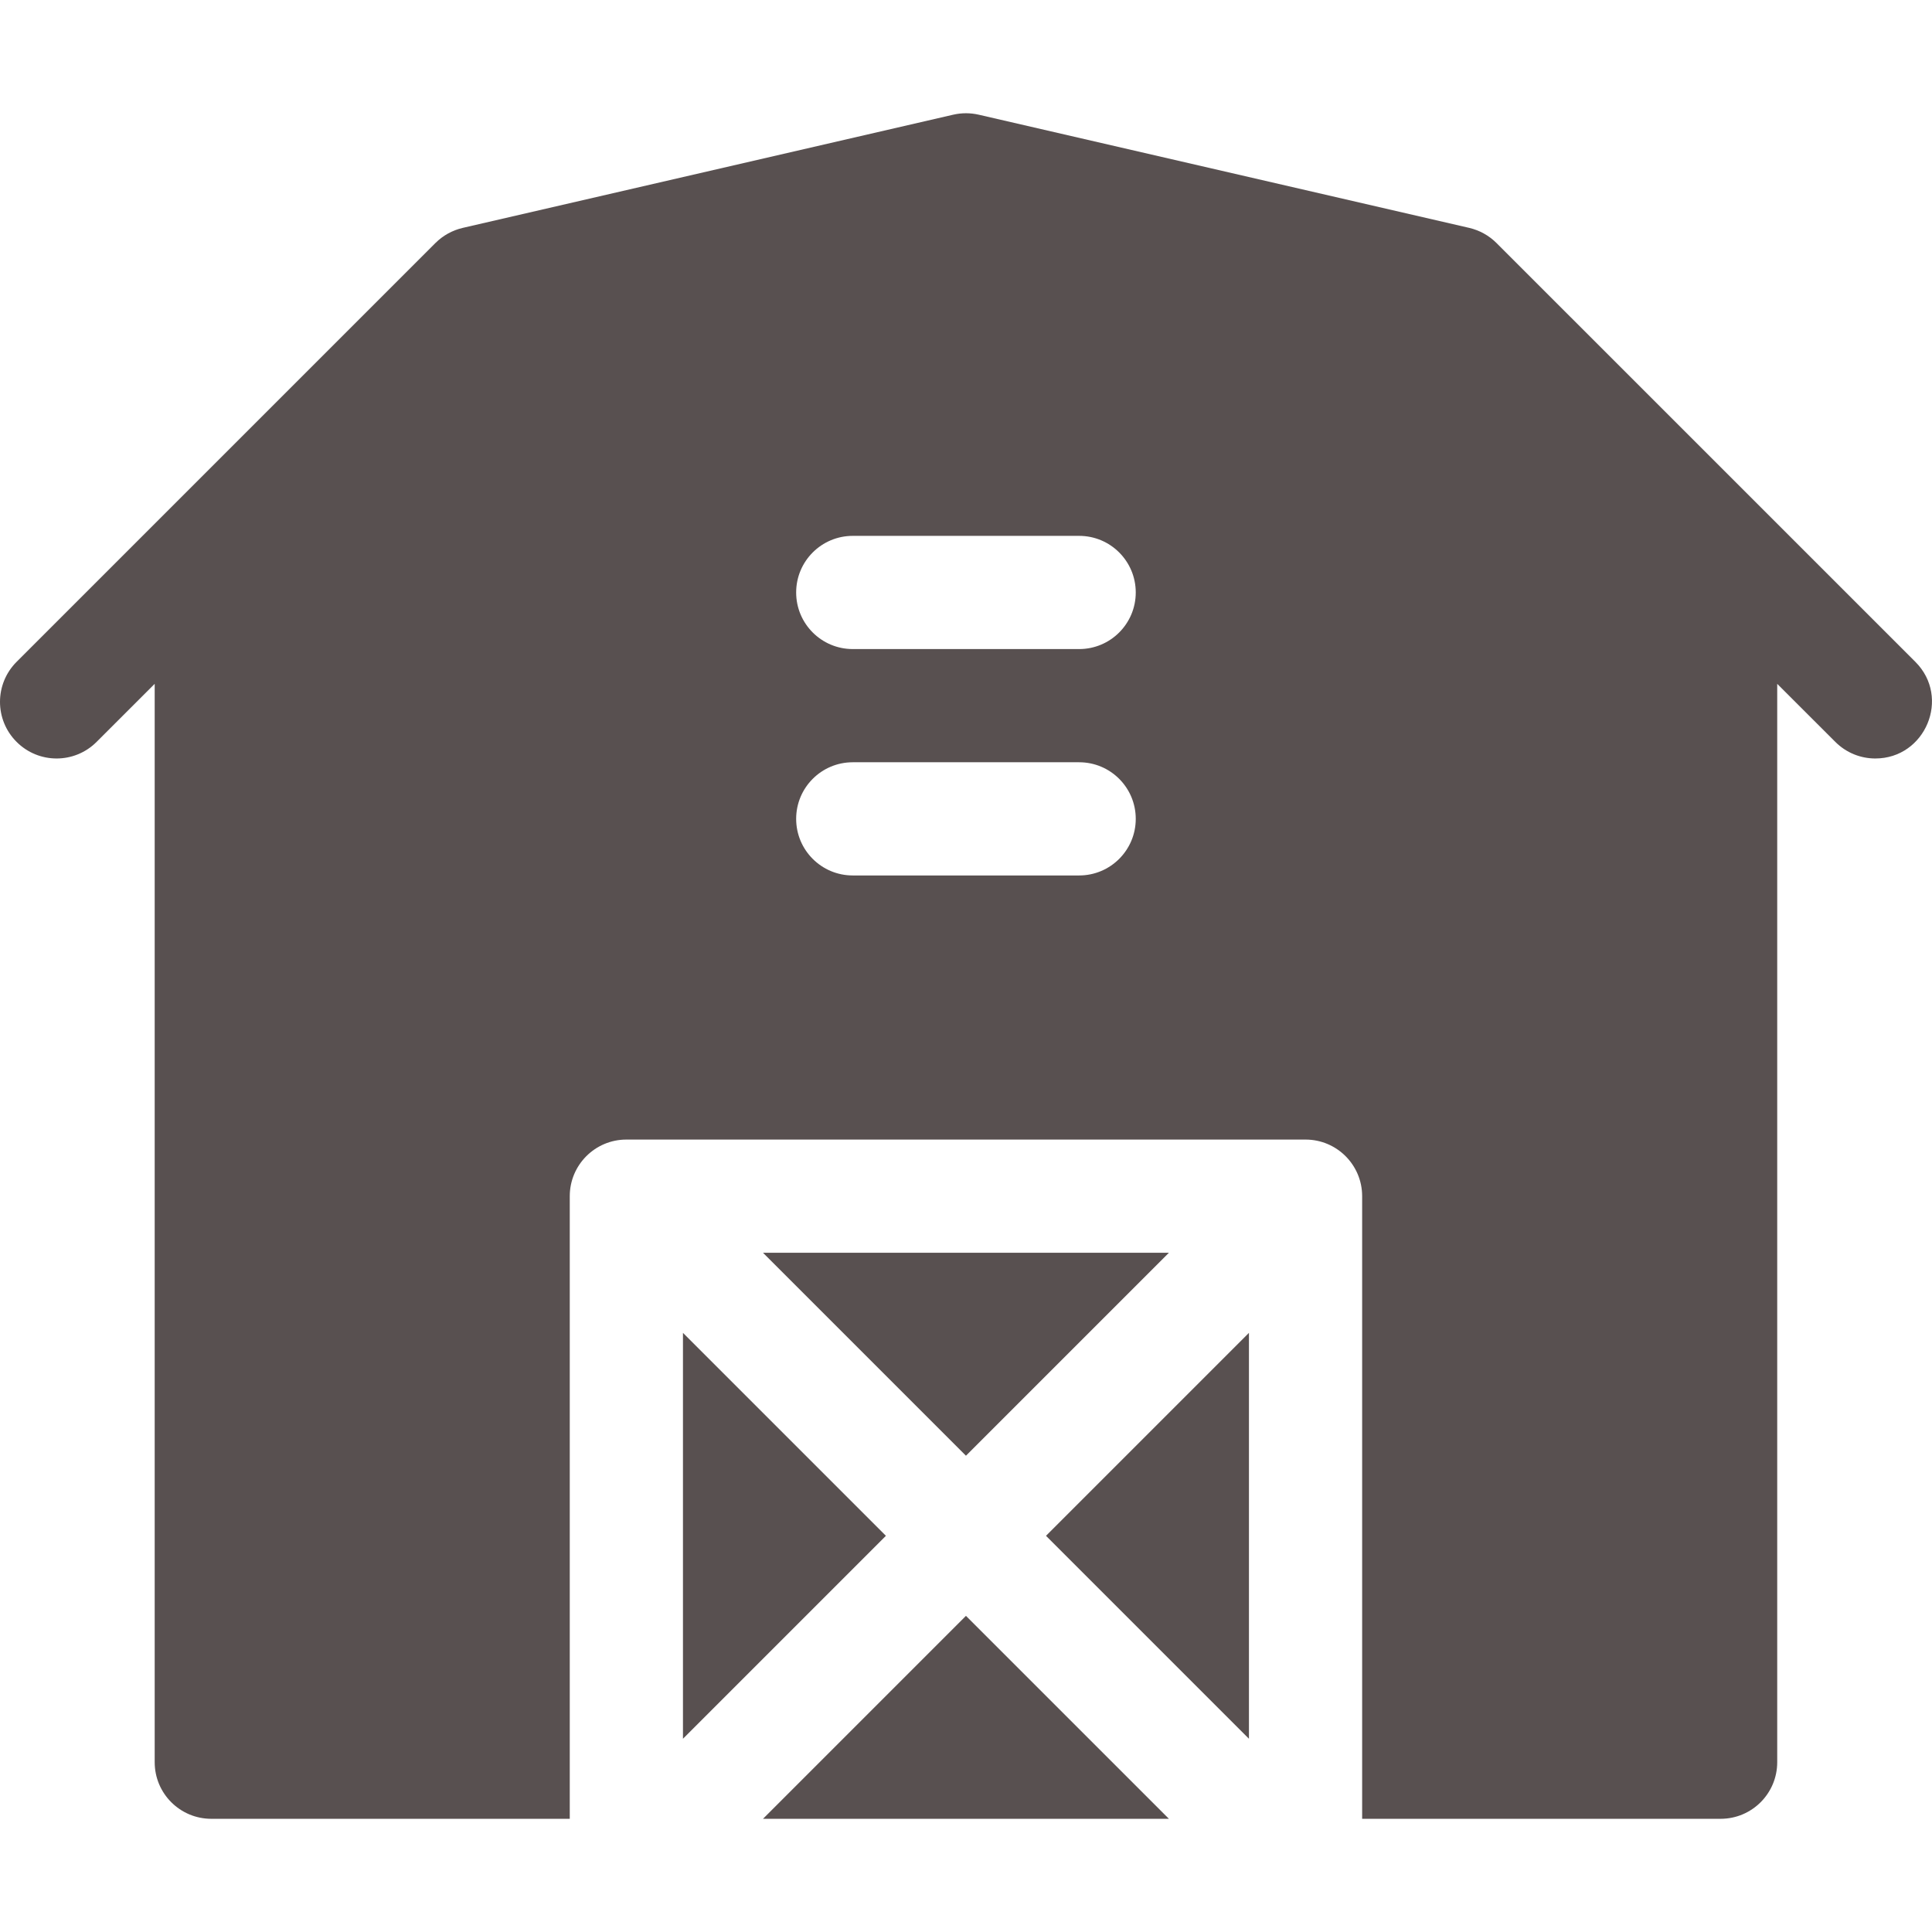<svg width="44" height="44" viewBox="0 0 44 44" fill="none" xmlns="http://www.w3.org/2000/svg">
<path d="M26.621 28.531H17.377L21.999 33.153L26.621 28.531Z" fill="#585050"/>
<path d="M15.554 39.599L20.176 34.977L15.554 30.355V39.599Z" fill="#585050"/>
<path d="M28.444 39.599V30.355L23.822 34.977L28.444 39.599Z" fill="#585050"/>
<path d="M17.377 41.422H26.621L21.999 36.8L17.377 41.422Z" fill="#585050"/>
<path d="M43.621 15.073L34.082 5.535C33.911 5.364 33.696 5.245 33.461 5.19L22.289 2.612C22.098 2.568 21.9 2.568 21.709 2.612L10.538 5.19C10.303 5.245 10.087 5.364 9.916 5.535L0.378 15.073C-0.126 15.577 -0.126 16.393 0.378 16.896C0.881 17.4 1.697 17.4 2.2 16.896L3.523 15.574V40.133C3.523 40.845 4.1 41.422 4.812 41.422H12.976V27.242C12.976 26.531 13.553 25.953 14.265 25.953H29.733C30.445 25.953 31.022 26.531 31.022 27.242V41.422H39.186C39.898 41.422 40.475 40.845 40.475 40.133V15.574L41.798 16.896C42.05 17.148 42.38 17.274 42.709 17.274C43.847 17.274 44.435 15.888 43.621 15.073ZM24.577 19.938H19.421C18.709 19.938 18.132 19.361 18.132 18.649C18.132 17.937 18.709 17.36 19.421 17.36H24.577C25.289 17.36 25.866 17.937 25.866 18.649C25.866 19.361 25.289 19.938 24.577 19.938ZM24.577 14.782H19.421C18.709 14.782 18.132 14.205 18.132 13.493C18.132 12.781 18.709 12.204 19.421 12.204H24.577C25.289 12.204 25.866 12.781 25.866 13.493C25.866 14.205 25.289 14.782 24.577 14.782Z" fill="#585050"/>
</svg>
